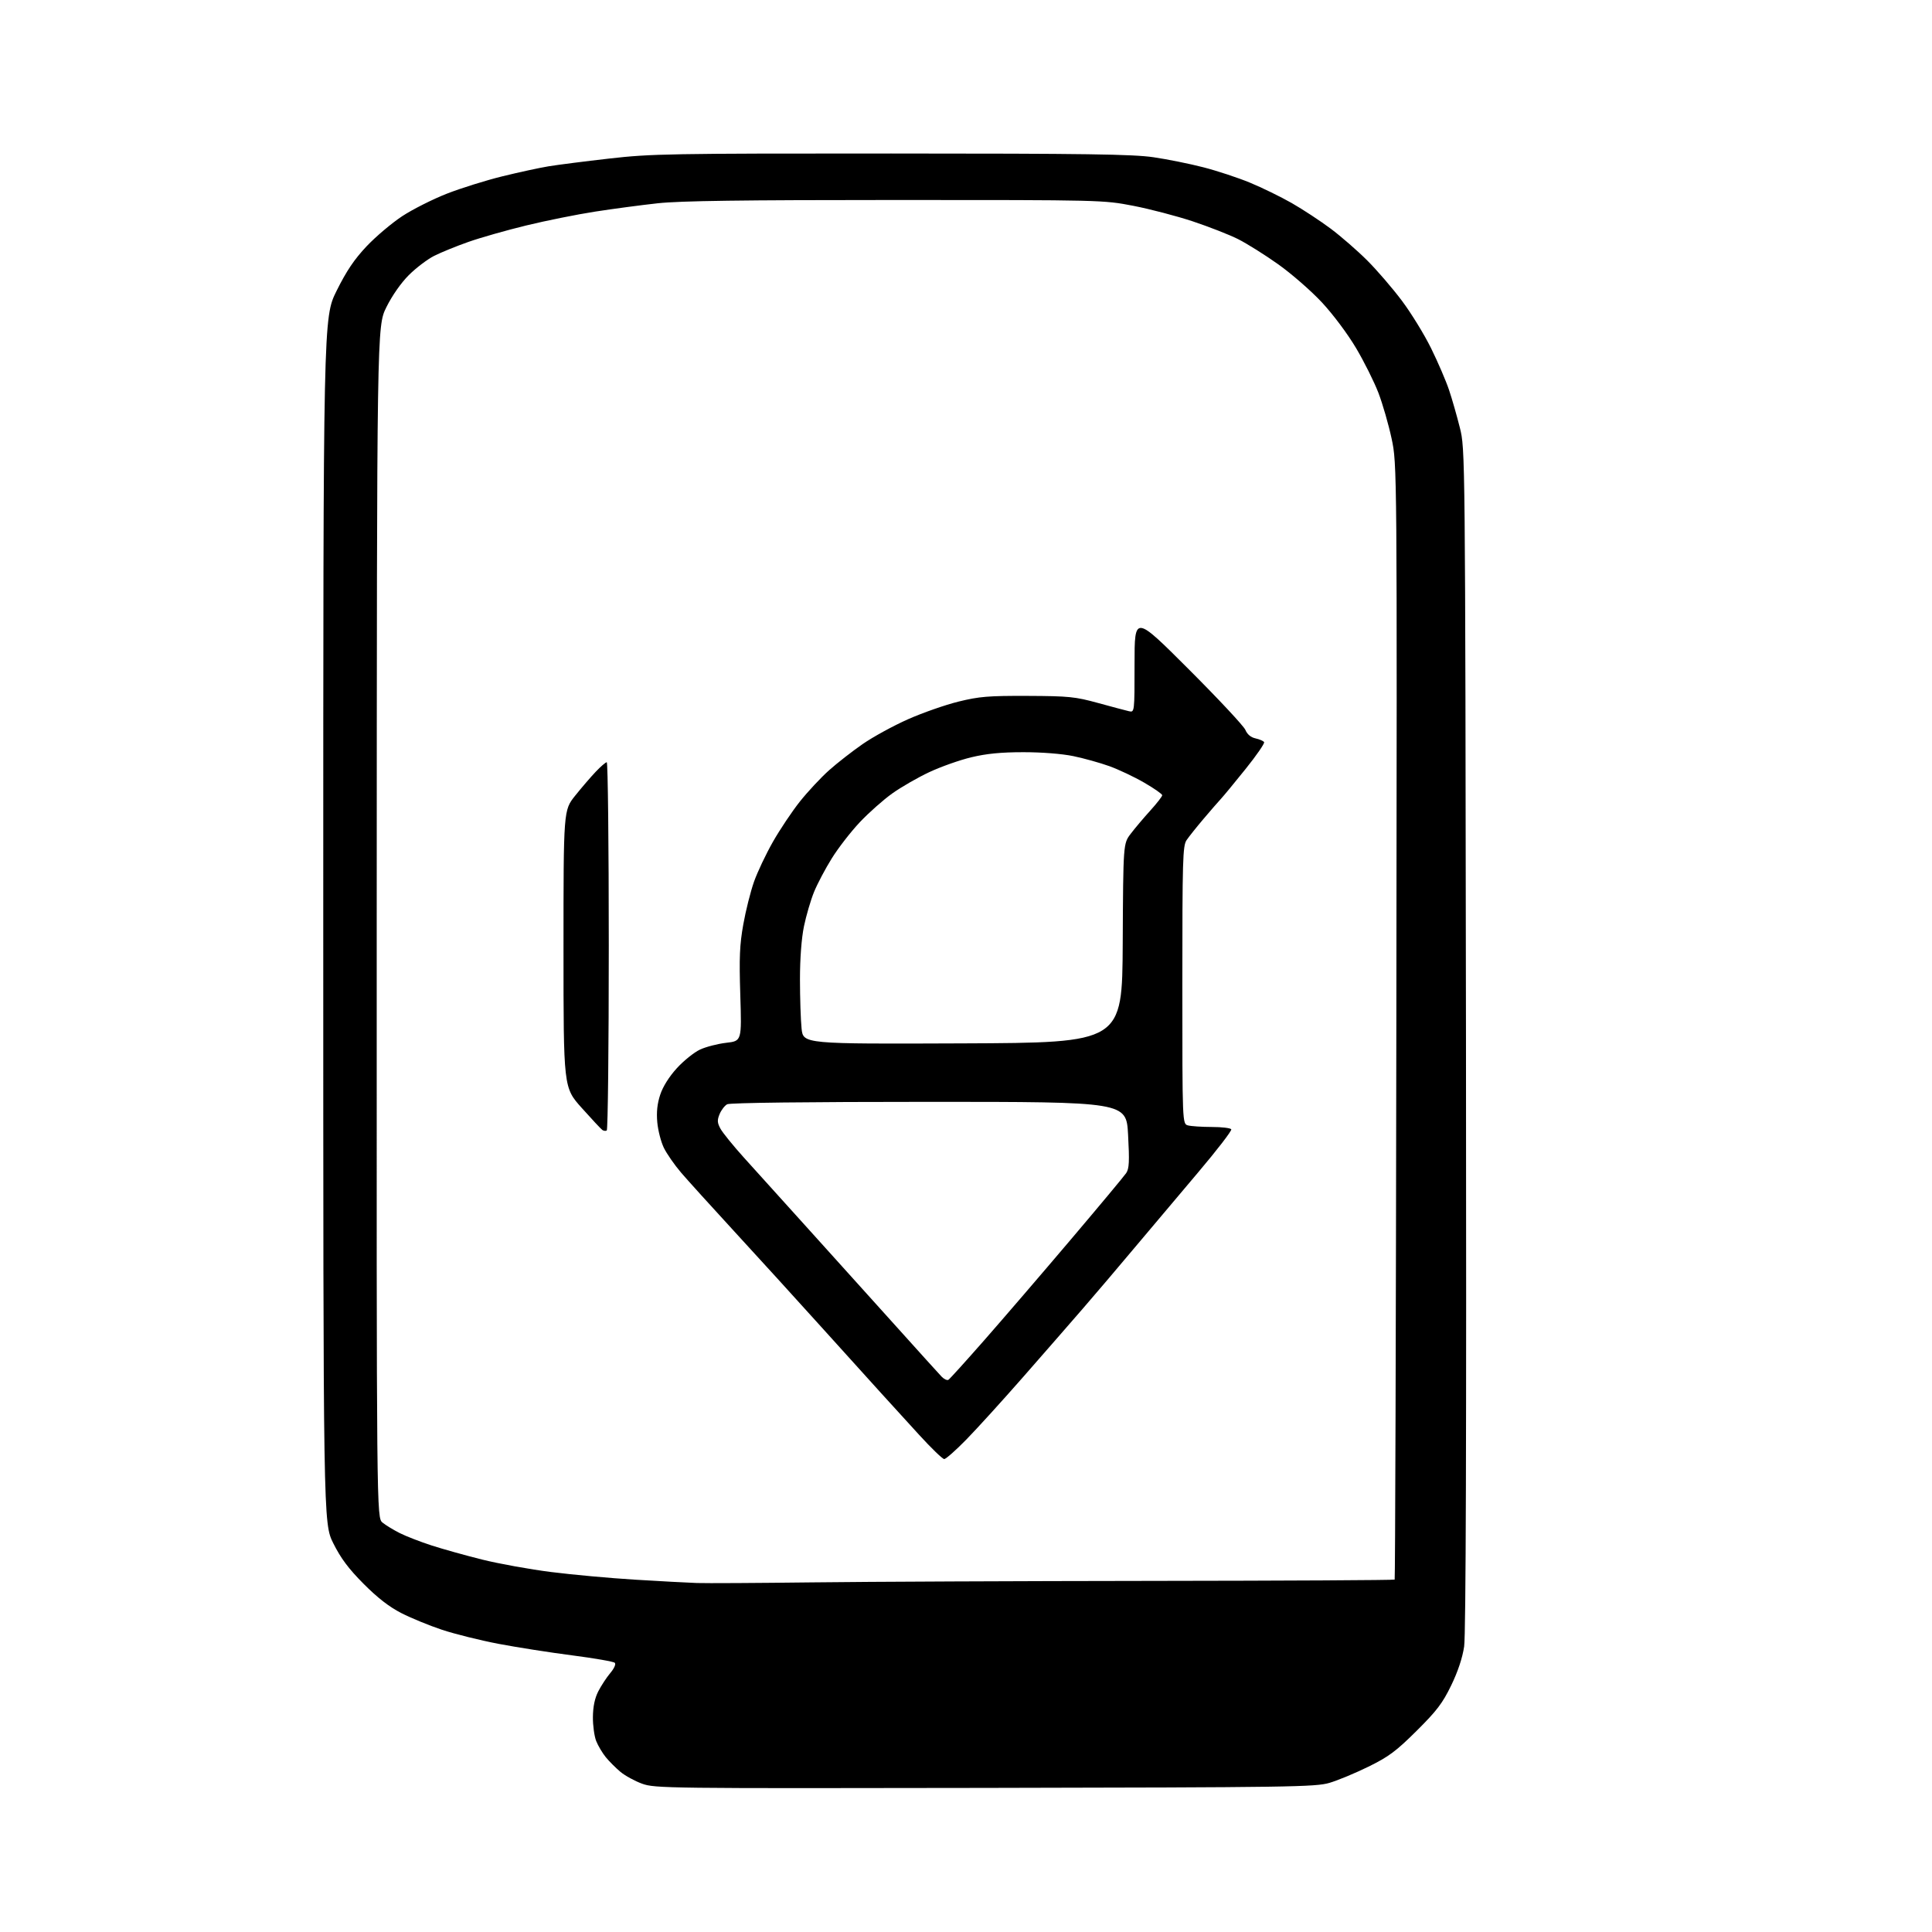 <?xml version="1.0" encoding="UTF-8" standalone="no"?>
<svg 
  version="1.1" 
  xmlns="http://www.w3.org/2000/svg" 
  xmlns:xlink="http://www.w3.org/1999/xlink" 
  xmlns:svg="http://www.w3.org/2000/svg"
  xmlns:rdf="http://www.w3.org/1999/02/22-rdf-syntax-ns#"
  xmlns:cc="http://creativecommons.org/ns#"
  xmlns:dc="http://purl.org/dc/elements/1.1/"
  viewBox="0 0 768 768"
  width="768"
  height="768"
>
<style>svg {background-color: white; }</style>"
<path stroke="none" fill="black" fill-rule="evenodd" d="M391.50,710.72C265.00,710.94 260.32,710.89 255.25,709.05C252.37,708.01 248.48,705.88 246.62,704.33C244.76,702.77 242.14,700.15 240.80,698.50C239.46,696.85 237.75,693.97 237.00,692.10C236.25,690.22 235.66,685.93 235.69,682.56C235.73,678.41 236.42,675.10 237.82,672.34C238.97,670.10 241.11,666.83 242.59,665.07C244.16,663.21 244.91,661.51 244.39,660.99C243.90,660.50 236.30,659.18 227.50,658.04C218.70,656.91 205.50,654.84 198.17,653.45C190.84,652.05 180.71,649.53 175.67,647.85C170.63,646.18 163.35,643.18 159.50,641.21C154.67,638.73 150.02,635.12 144.50,629.56C138.54,623.56 135.48,619.46 132.50,613.50C128.50,605.50 128.50,605.50 128.50,365.89C128.50,126.28 128.50,126.28 133.81,115.59C137.76,107.65 140.83,103.10 145.74,97.89C149.38,94.04 155.75,88.66 159.89,85.93C164.04,83.21 172.02,79.19 177.63,76.99C183.24,74.80 193.15,71.70 199.66,70.10C206.17,68.50 214.43,66.71 218.00,66.12C221.57,65.53 232.49,64.13 242.25,63.02C258.84,61.13 266.11,61.00 354.25,61.02C431.59,61.03 450.29,61.30 458.50,62.50C464.00,63.30 472.93,65.10 478.35,66.50C483.77,67.89 492.10,70.64 496.85,72.60C501.61,74.56 509.10,78.22 513.50,80.73C517.90,83.25 524.86,87.82 528.98,90.90C533.09,93.98 539.63,99.67 543.51,103.55C547.39,107.42 553.58,114.62 557.28,119.55C560.97,124.47 566.21,133.00 568.91,138.50C571.62,144.00 574.81,151.43 576.01,155.00C577.21,158.57 579.14,165.32 580.31,170.00C582.44,178.50 582.44,178.50 582.75,413.00C582.95,570.95 582.71,649.79 582.02,654.50C581.35,659.04 579.53,664.49 576.86,670.00C573.42,677.08 571.12,680.10 563.11,688.05C554.96,696.14 552.05,698.31 544.00,702.27C538.77,704.84 531.80,707.74 528.50,708.71C522.91,710.36 513.51,710.50 391.50,710.72zM323.00,629.02C344.73,628.75 405.59,628.49 458.26,628.43C510.92,628.37 554.19,628.14 554.40,627.91C554.61,627.69 554.91,527.83 555.07,406.00C555.36,184.50 555.36,184.50 553.18,174.33C551.98,168.73 549.63,160.58 547.96,156.21C546.29,151.85 542.29,143.82 539.07,138.39C535.72,132.74 529.89,124.94 525.47,120.20C521.22,115.64 513.41,108.83 508.12,105.07C502.83,101.31 495.63,96.80 492.13,95.04C488.63,93.29 480.53,90.12 474.13,87.99C467.73,85.87 457.10,83.09 450.50,81.81C438.56,79.51 438.12,79.50 356.00,79.50C294.98,79.50 270.38,79.84 261.50,80.80C254.90,81.52 243.65,83.02 236.50,84.13C229.35,85.24 217.07,87.71 209.21,89.62C201.35,91.53 191.00,94.47 186.21,96.16C181.42,97.84 175.29,100.35 172.58,101.71C169.88,103.08 165.34,106.53 162.51,109.36C159.38,112.49 155.86,117.53 153.58,122.14C149.82,129.75 149.82,129.75 149.75,366.54C149.69,603.33 149.69,603.33 152.08,605.27C153.40,606.34 156.51,608.23 158.99,609.47C161.47,610.71 167.10,612.89 171.50,614.32C175.90,615.75 184.96,618.28 191.64,619.95C198.31,621.61 210.69,623.85 219.14,624.91C227.59,625.98 242.60,627.35 252.50,627.95C262.40,628.55 273.43,629.15 277.00,629.27C280.57,629.40 301.27,629.28 323.00,629.02zM375.34,580.00C374.68,580.00 370.17,575.64 365.32,570.32C360.47,564.99 353.80,557.68 350.50,554.06C347.20,550.43 336.40,538.49 326.50,527.51C316.60,516.53 301.07,499.48 292.00,489.62C282.93,479.76 273.35,469.18 270.72,466.11C268.10,463.04 265.02,458.60 263.88,456.25C262.74,453.90 261.57,449.34 261.28,446.12C260.91,442.06 261.27,438.71 262.46,435.13C263.52,431.92 266.02,427.95 269.08,424.60C271.79,421.64 275.91,418.33 278.25,417.23C280.59,416.14 285.28,414.92 288.68,414.53C294.85,413.82 294.85,413.82 294.28,395.58C293.81,380.64 294.02,375.54 295.48,367.42C296.45,361.96 298.37,354.35 299.73,350.50C301.09,346.65 304.47,339.52 307.24,334.65C310.01,329.78 314.83,322.57 317.96,318.63C321.09,314.70 326.31,309.10 329.57,306.19C332.83,303.28 338.86,298.59 342.96,295.75C347.06,292.91 355.16,288.48 360.96,285.91C366.76,283.34 375.77,280.19 381.00,278.90C389.26,276.87 392.86,276.57 408.50,276.63C424.91,276.70 427.39,276.95 436.50,279.45C442.00,280.96 447.51,282.43 448.75,282.71C451.00,283.23 451.00,283.23 451.00,263.88C451.00,244.52 451.00,244.52 472.46,265.96C484.27,277.76 494.44,288.64 495.06,290.15C495.80,291.92 497.21,293.11 499.09,293.52C500.68,293.87 502.21,294.54 502.50,295.01C502.79,295.48 499.48,300.28 495.14,305.68C490.81,311.08 486.41,316.40 485.38,317.51C484.35,318.61 481.22,322.21 478.43,325.51C475.64,328.80 472.60,332.61 471.68,333.97C470.16,336.21 470.00,341.60 470.00,391.61C470.00,446.77 470.00,446.77 472.25,447.37C473.49,447.70 477.74,447.98 481.69,447.99C485.65,447.99 489.14,448.41 489.45,448.91C489.76,449.42 483.82,457.13 476.26,466.06C468.69,474.99 457.32,488.47 451.00,496.01C444.68,503.55 435.46,514.40 430.51,520.11C425.57,525.82 414.81,538.15 406.61,547.50C398.41,556.85 388.29,567.99 384.12,572.25C379.96,576.51 376.01,580.00 375.34,580.00zM377.02,548.49C377.54,548.17 383.97,541.06 391.31,532.70C398.65,524.34 414.01,506.48 425.44,493.00C436.87,479.52 446.88,467.52 447.68,466.32C448.87,464.54 449.01,461.73 448.43,451.07C447.72,438.00 447.72,438.00 369.29,438.00C321.00,438.00 290.18,438.37 289.07,438.96C288.08,439.49 286.73,441.24 286.06,442.86C285.06,445.27 285.11,446.30 286.38,448.65C287.22,450.22 291.42,455.40 295.71,460.16C299.99,464.92 311.77,477.97 321.89,489.16C332.00,500.35 347.52,517.57 356.39,527.43C365.25,537.29 373.30,546.19 374.29,547.22C375.27,548.24 376.50,548.81 377.02,548.49zM241.20,449.38C240.76,449.65 239.97,449.56 239.44,449.18C238.91,448.81 235.22,444.86 231.24,440.41C224.00,432.32 224.00,432.32 224.00,377.20C224.00,322.08 224.00,322.08 228.64,316.29C231.18,313.11 234.88,308.81 236.84,306.75C238.80,304.69 240.76,303.00 241.20,303.00C241.64,303.00 242.00,335.82 242.00,375.94C242.00,416.06 241.64,449.10 241.20,449.38zM382.69,414.76C446.10,414.50 446.10,414.50 446.30,374.92C446.50,335.34 446.50,335.34 449.49,331.42C451.13,329.26 454.62,325.13 457.24,322.24C459.86,319.35 462.00,316.59 462.00,316.12C462.00,315.65 458.79,313.40 454.86,311.13C450.94,308.85 444.69,305.90 440.99,304.56C437.28,303.23 430.83,301.43 426.67,300.57C422.17,299.64 414.08,299.00 406.79,299.01C397.94,299.01 392.15,299.58 386.11,301.03C381.49,302.13 373.98,304.79 369.42,306.93C364.85,309.07 358.22,312.88 354.68,315.41C351.13,317.94 345.34,323.08 341.79,326.84C338.25,330.59 333.24,337.05 330.67,341.18C328.09,345.31 324.90,351.35 323.58,354.60C322.26,357.85 320.47,363.98 319.59,368.21C318.60,373.02 318.00,380.96 318.00,389.31C318.00,396.68 318.29,405.48 318.64,408.86C319.29,415.01 319.29,415.01 382.69,414.76z" />

</svg>
